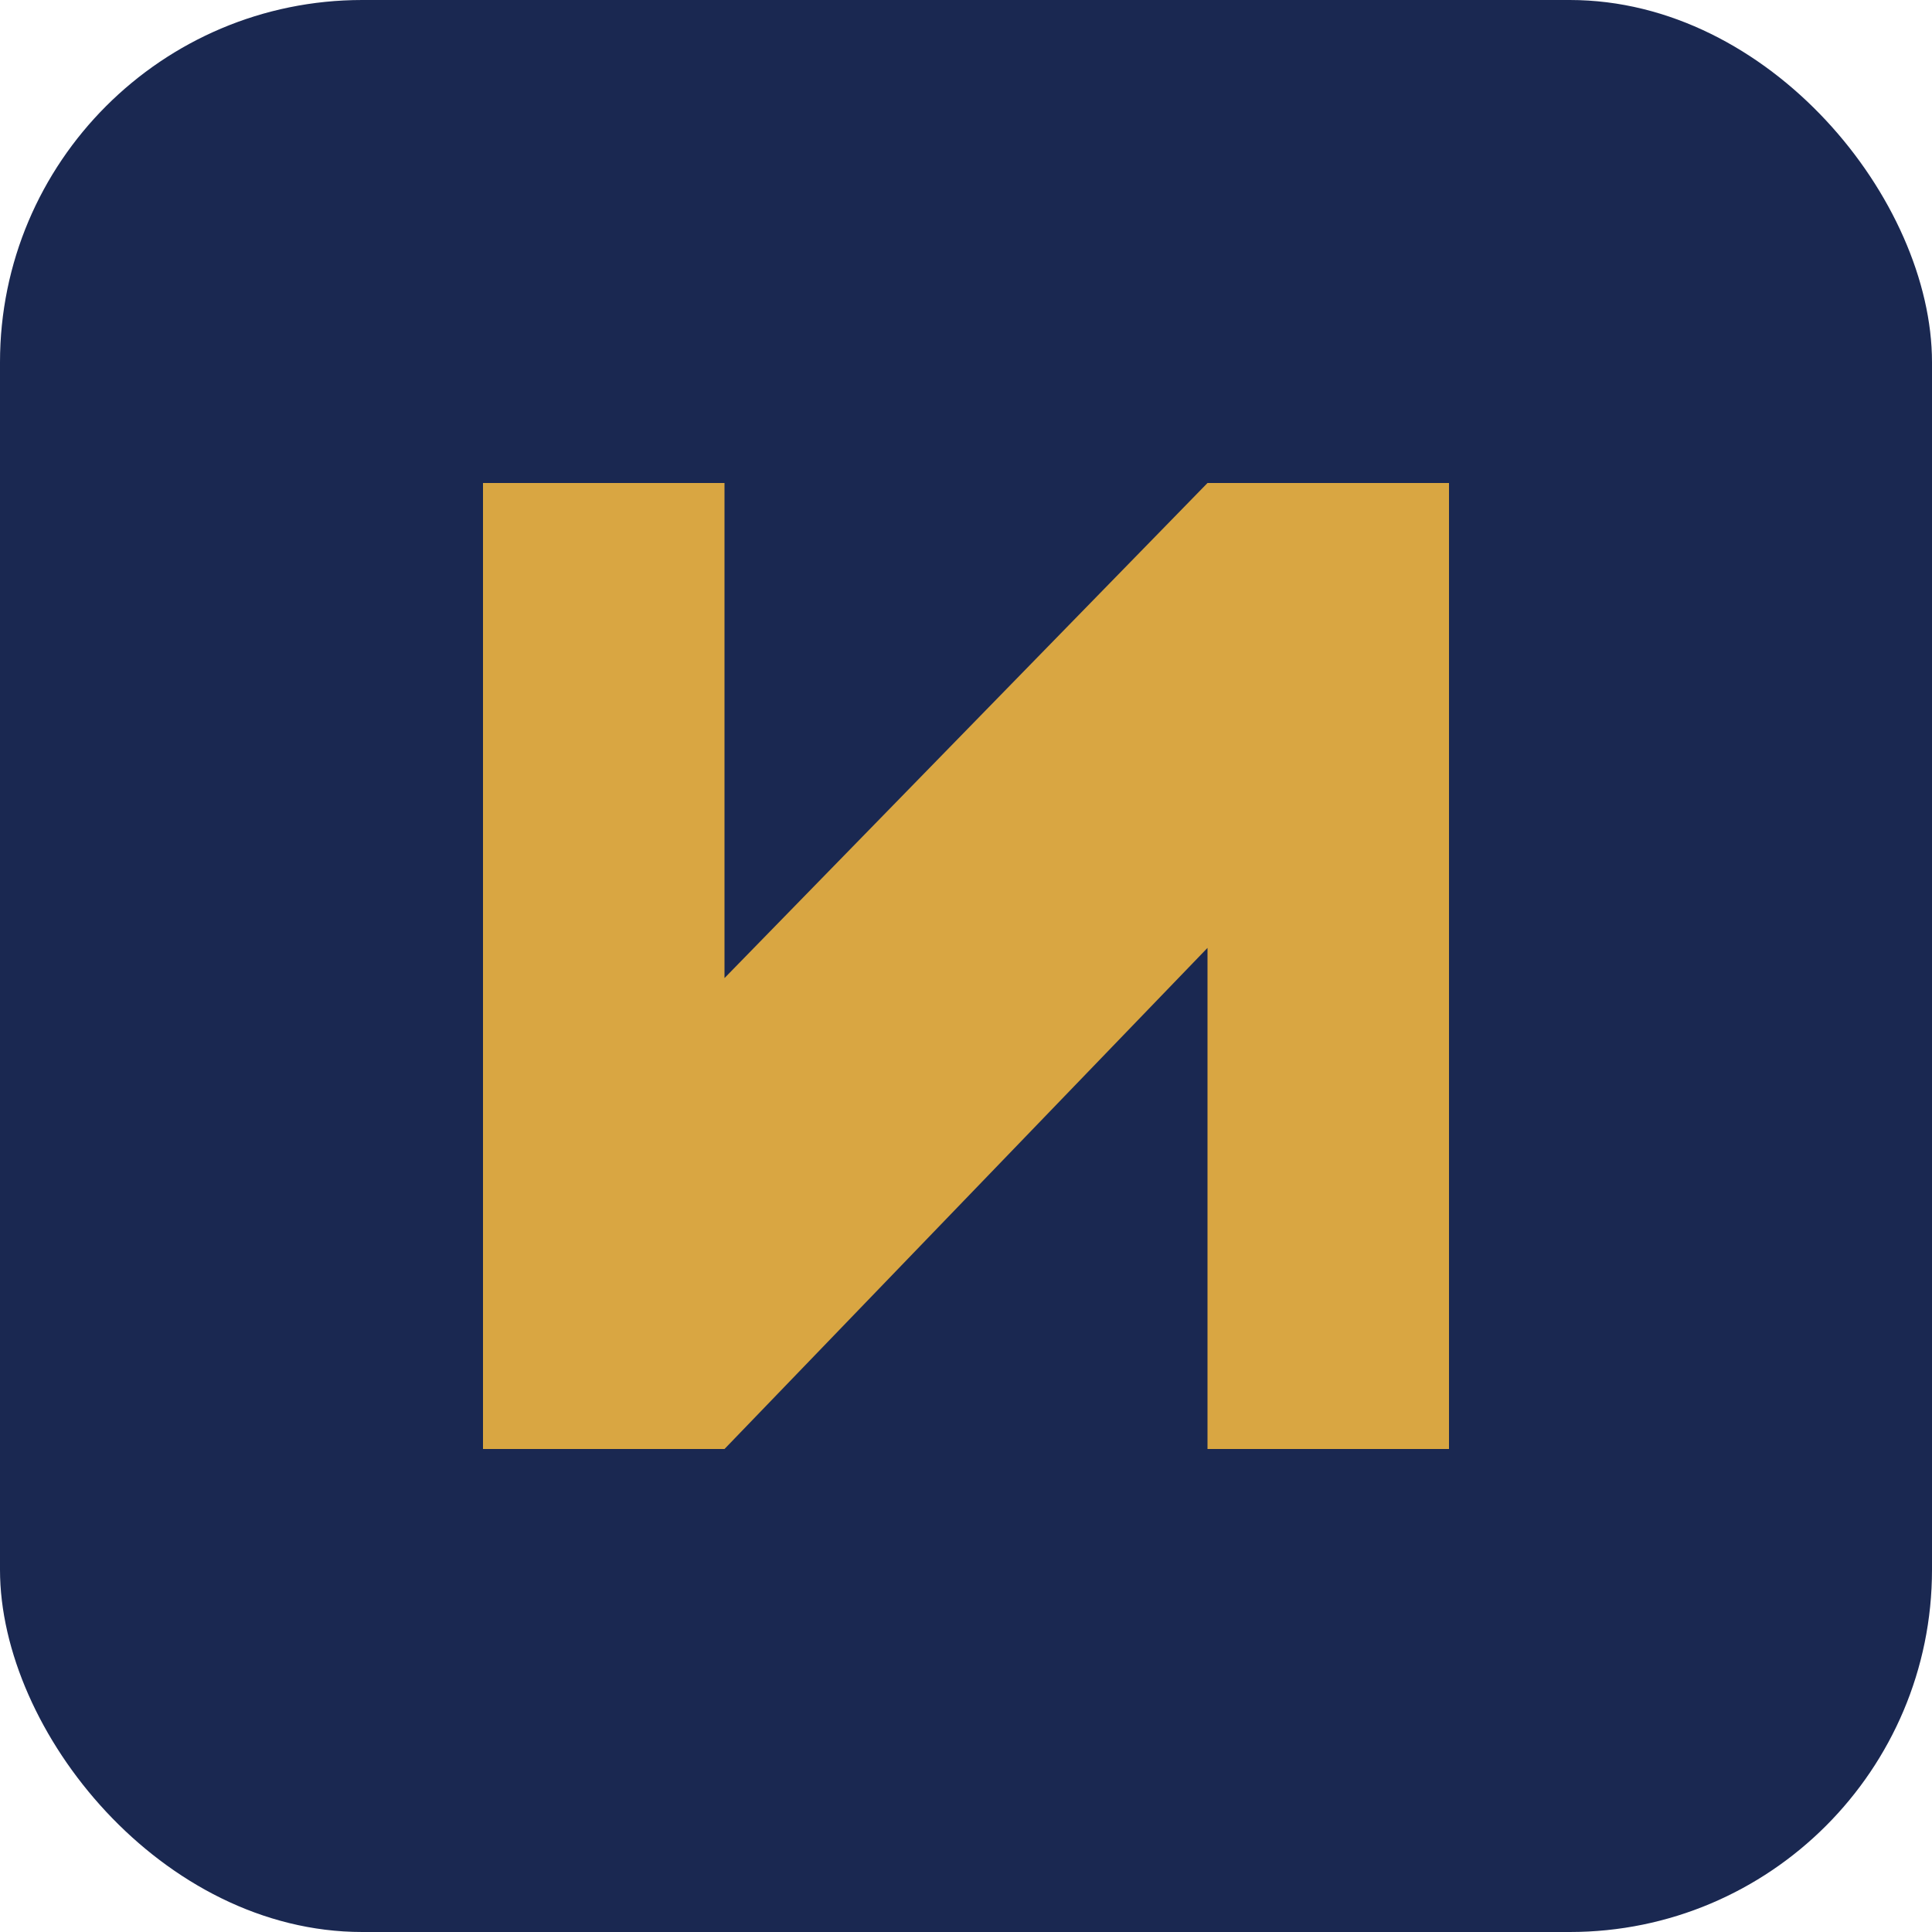 <?xml version="1.0" encoding="UTF-8"?>
<svg xmlns="http://www.w3.org/2000/svg" width="32" height="32" viewBox="0 0 32 32"><rect width="32" height="32" rx="6" fill="#1A2851"/><path d="M8 24V8h4v8.2l8-8.2h4v16h-4v-8.3l-8 8.3z" fill="#D9A642"/></svg>